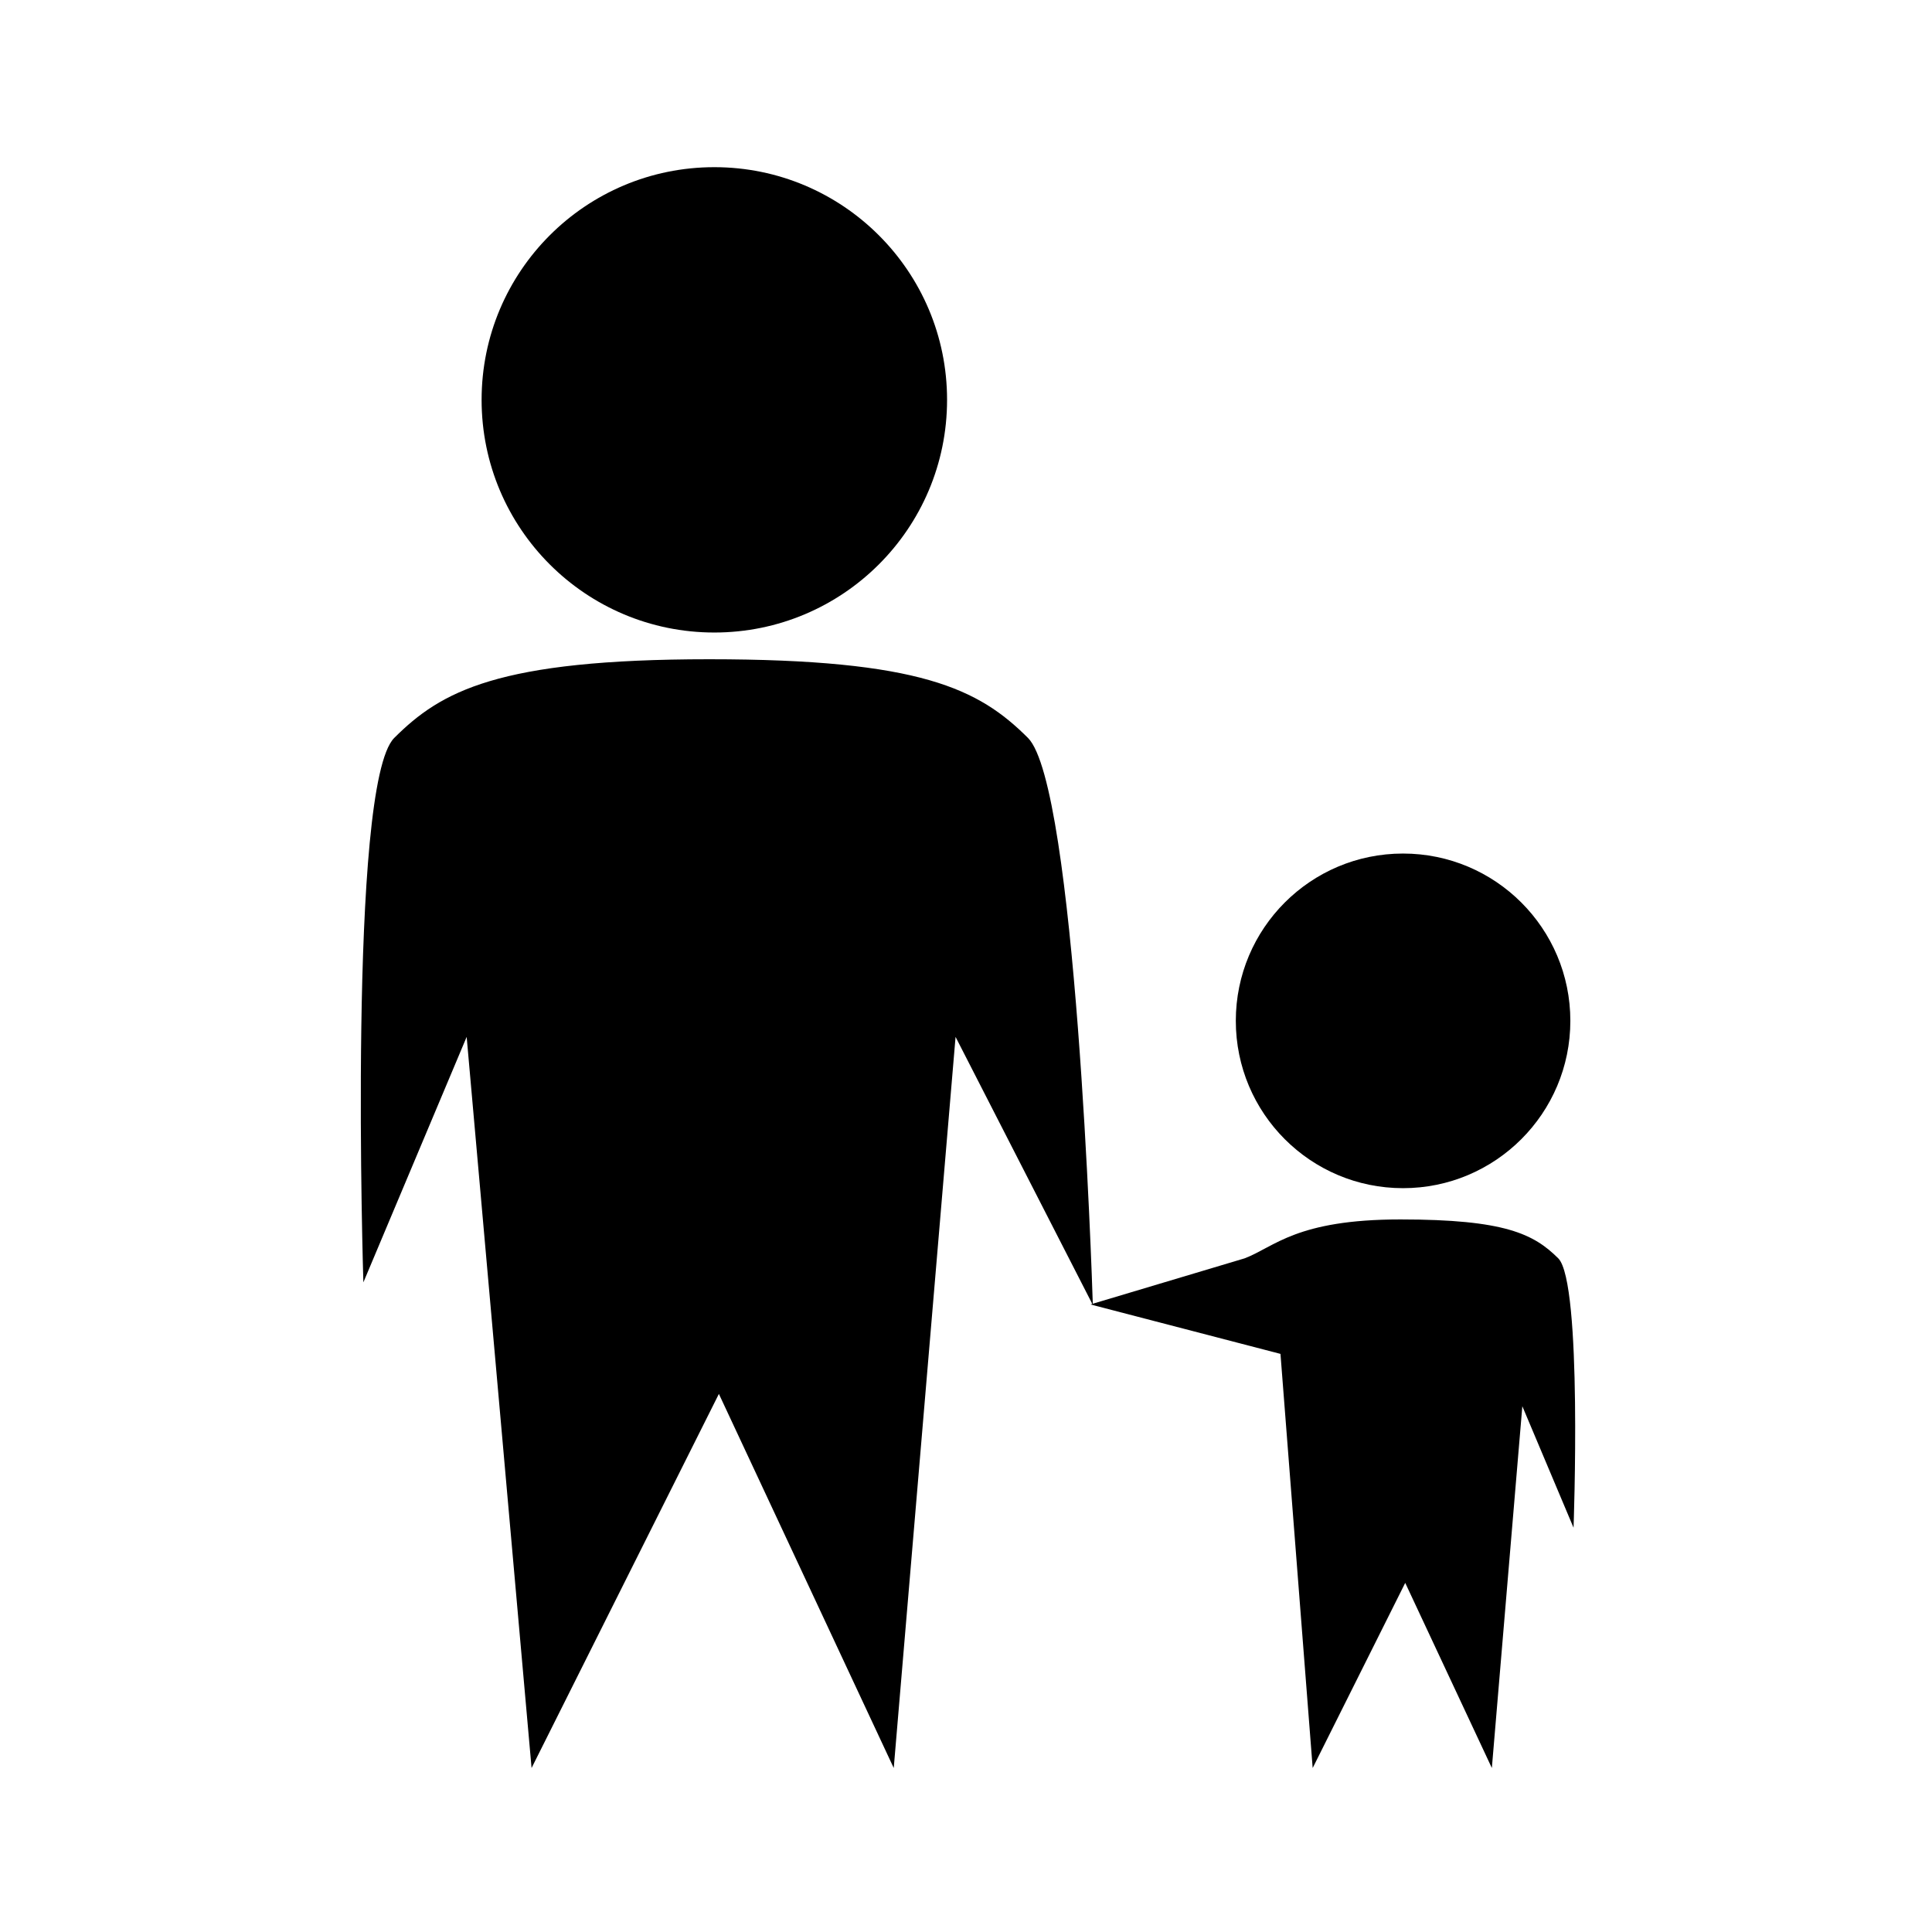 <svg xmlns="http://www.w3.org/2000/svg" viewBox="0 0 512 512"><path d="M189.307 167.625c34.041 0 61.675-27.586 61.675-61.667 0-34.046-27.634-61.654-61.675-61.654-34.076 0-61.677 27.608-61.677 61.654-.001 34.081 27.6 61.667 61.677 61.667zm182.506 147.252c24.494 0 44.345-19.852 44.345-44.344 0-24.489-19.851-44.334-44.345-44.334-24.493 0-44.31 19.845-44.31 44.334.001 24.492 19.817 44.344 44.31 44.344zm41.138 18.59c-6.475-6.441-14.127-10.305-41.825-10.305-27.666 0-33.355 7.295-41.27 10.305l-40.255 12.035c-.229-7.424-4.547-137.281-17.17-149.939-13.047-13.028-28.514-20.855-84.502-20.855-55.983 0-71.06 8.476-83.454 20.855-12.361 12.364-8.174 144.273-8.174 144.273l27.372-65.048 17.2 193.753 49.641-99.142 46.339 99.142 16.383-193.753 36.233 70.762-.458.149 50.329 13.096 8.534 109.746L372.4 419.48l22.957 49.061 8.078-95.873 13.571 32.189c.001 0 2.388-64.948-4.055-71.39z"/></svg>